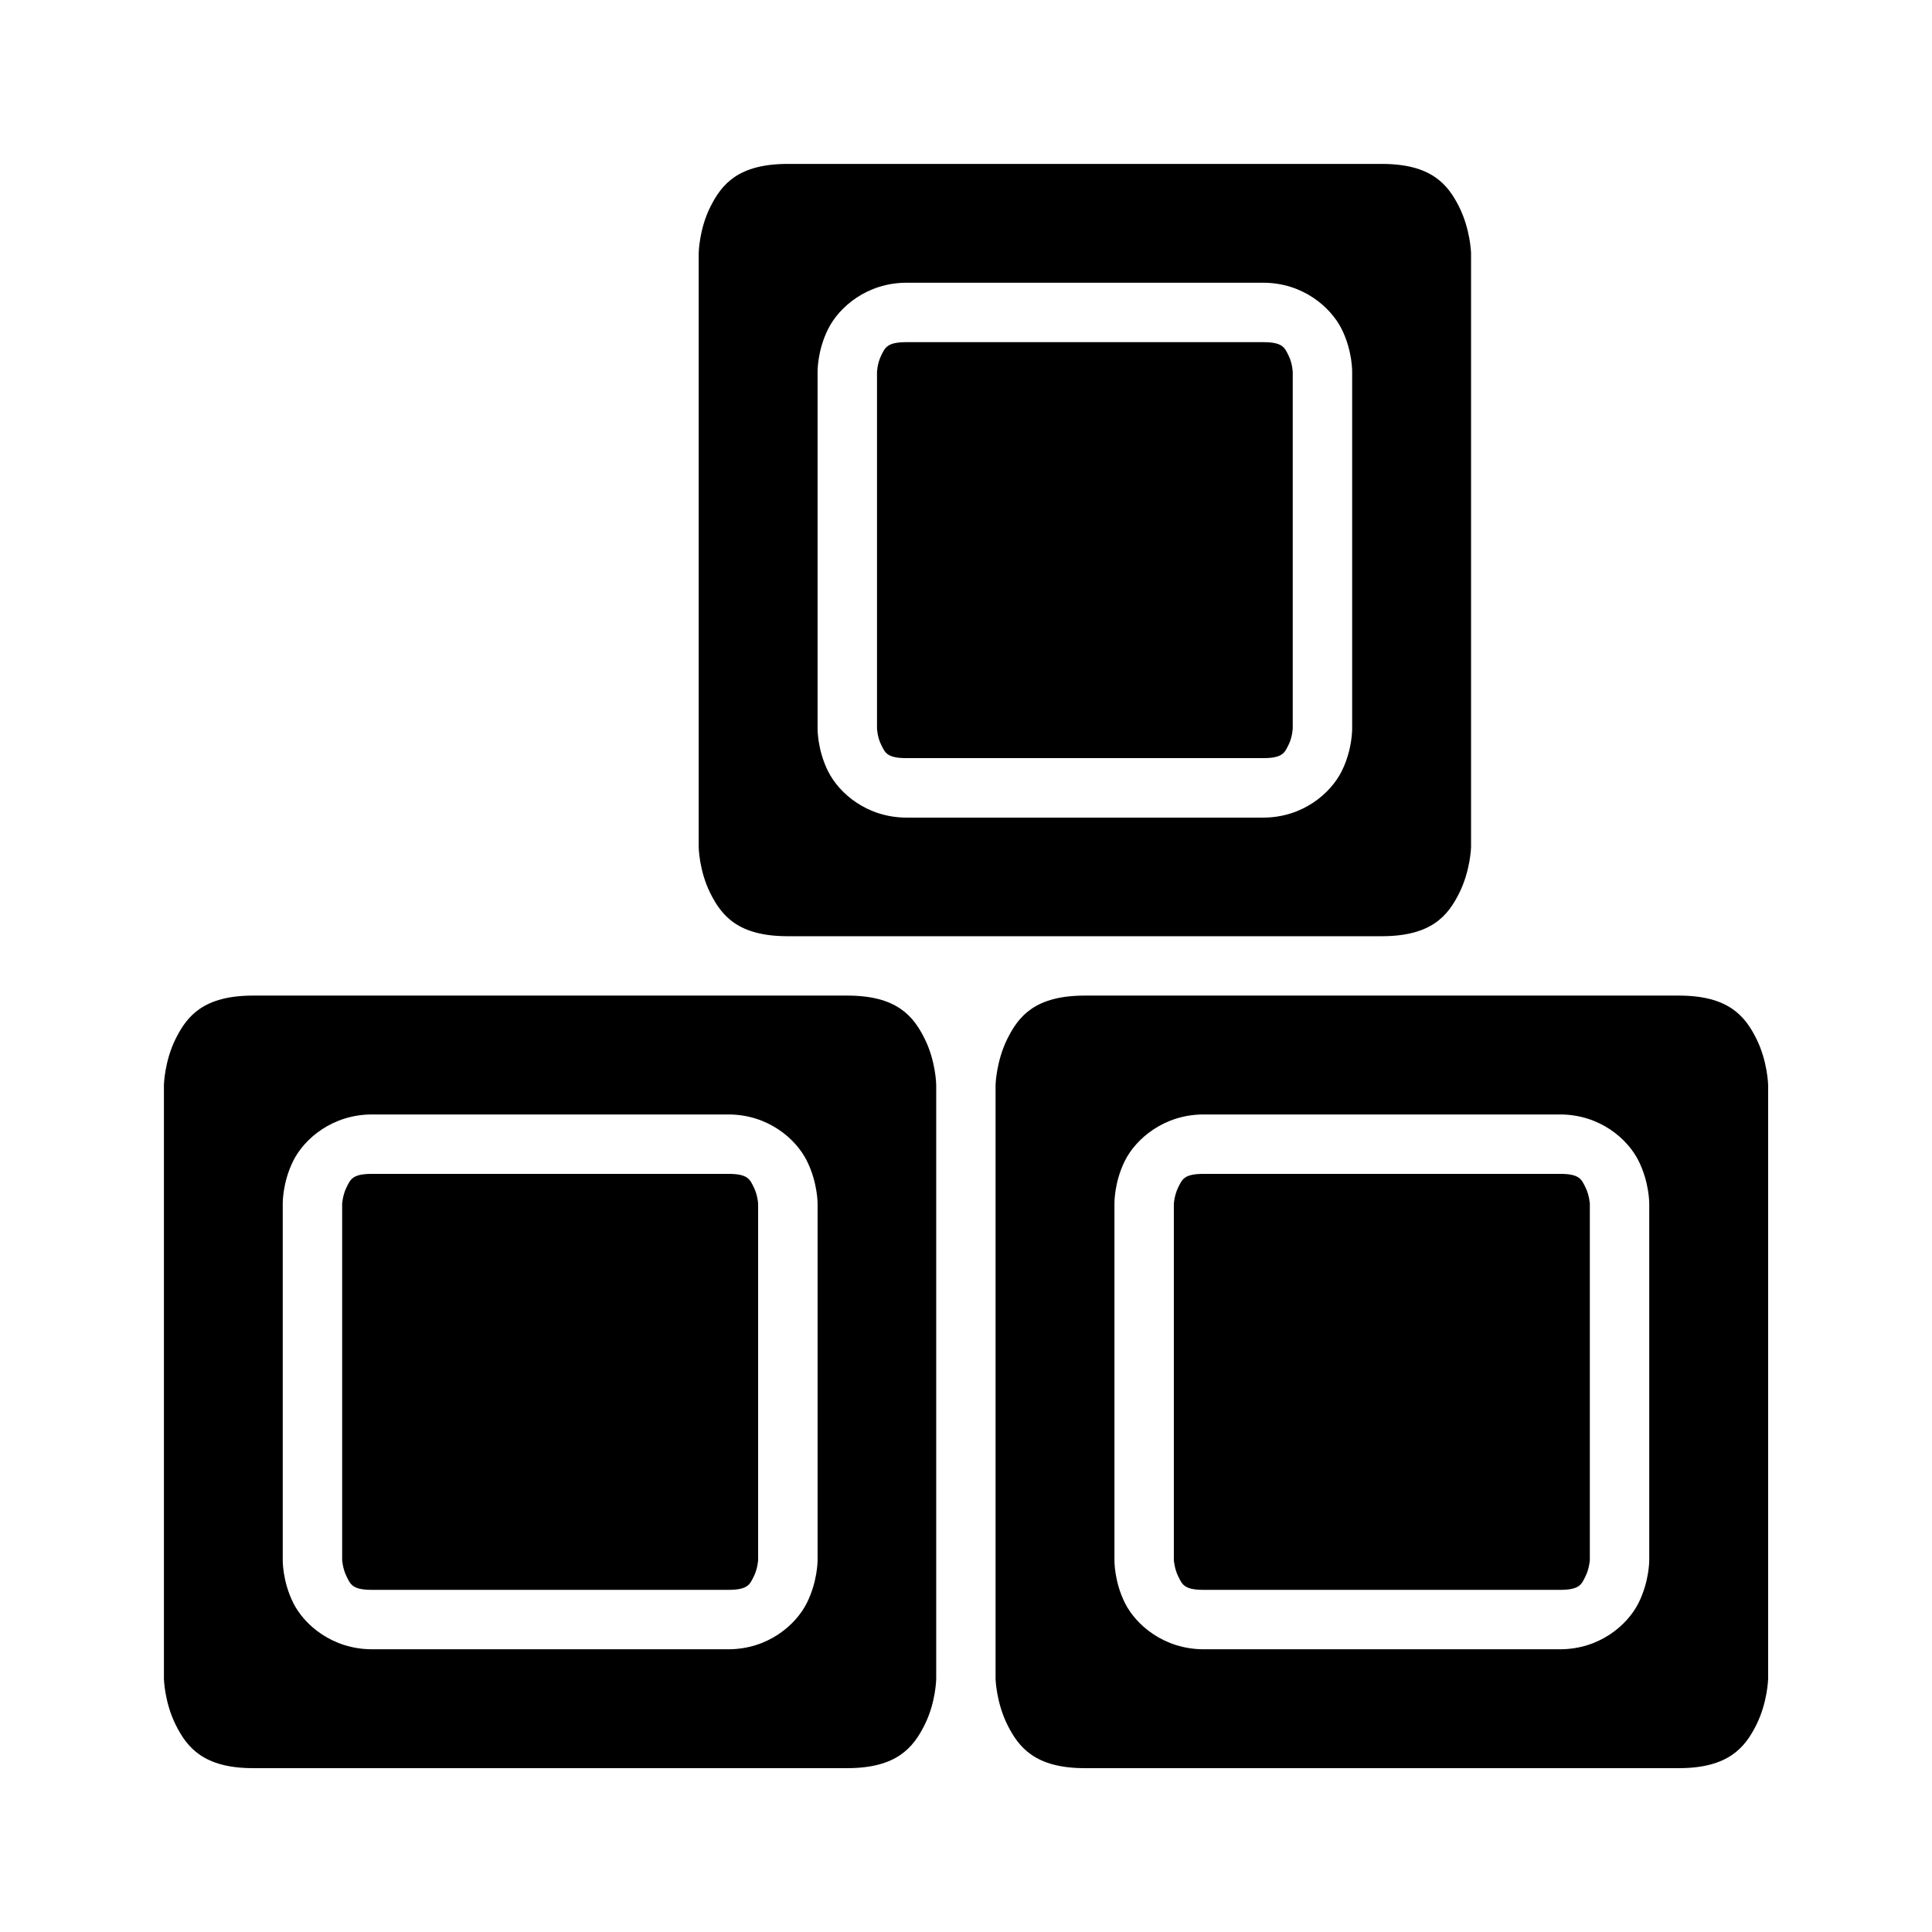 <?xml version="1.0" encoding="UTF-8"?>
<!-- Uploaded to: ICON Repo, www.svgrepo.com, Generator: ICON Repo Mixer Tools -->
<svg fill="#000000" width="800px" height="800px" version="1.1" viewBox="144 144 512 512" xmlns="http://www.w3.org/2000/svg">
 <g>
  <path d="m211.09 407.84c-13.121 0-17.516 5.398-20.512 11.395-2.996 5.992-3.137 12.27-3.137 12.27v157.41s0.141 6.215 3.137 12.211c2.996 5.992 7.391 11.453 20.512 11.453h157.43c13.117 0 17.512-5.461 20.508-11.453 3-5.996 3.078-12.211 3.078-12.211v-157.41s-0.078-6.277-3.078-12.27c-2.996-5.996-7.391-11.395-20.508-11.395zm31.504 31.504h94.418c10.496 0 17.895 6.441 20.801 12.254s2.859 11.391 2.859 11.391v94.434s0.047 5.582-2.859 11.395-10.305 12.254-20.801 12.254h-94.418c-10.496 0-17.957-6.441-20.863-12.254-2.91-5.812-2.801-11.395-2.801-11.395v-94.434s-0.109-5.578 2.801-11.391c2.906-5.812 10.367-12.254 20.863-12.254zm0 15.742c-5.25 0-5.723 1.496-6.75 3.555-1.031 2.059-1.168 4.348-1.168 4.348v94.434s0.137 2.293 1.168 4.352c1.027 2.059 1.5 3.555 6.75 3.555h94.418c5.246 0 5.719-1.496 6.75-3.555 1.027-2.059 1.152-4.352 1.152-4.352v-94.434s-0.125-2.293-1.152-4.348c-1.031-2.059-1.504-3.555-6.75-3.555z"/>
  <path d="m431.5 407.84c-13.121 0-17.516 5.398-20.512 11.395-2.996 5.992-3.152 12.27-3.152 12.27v157.41s0.156 6.215 3.152 12.211c2.996 5.992 7.391 11.453 20.512 11.453h157.41c13.121 0 17.531-5.461 20.527-11.453 2.996-5.996 3.137-12.211 3.137-12.211v-157.41s-0.141-6.277-3.137-12.27c-2.996-5.996-7.406-11.395-20.527-11.395zm31.484 31.504h94.434c10.496 0 17.898 6.441 20.805 12.254s2.844 11.391 2.844 11.391v94.434s0.062 5.582-2.844 11.395-10.309 12.254-20.805 12.254h-94.434c-10.496 0-17.957-6.441-20.863-12.254-2.902-5.812-2.781-11.395-2.781-11.395v-94.434s-0.125-5.578 2.781-11.391 10.367-12.254 20.863-12.254zm0 15.742c-5.246 0-5.703 1.496-6.734 3.555-1.027 2.059-1.168 4.348-1.168 4.348v94.434s0.141 2.293 1.168 4.352c1.031 2.059 1.488 3.555 6.734 3.555h94.434c5.25 0 5.707-1.496 6.734-3.555 1.031-2.059 1.172-4.352 1.172-4.352v-94.434s-0.141-2.293-1.172-4.348c-1.027-2.059-1.484-3.555-6.734-3.555z"/>
  <path d="m352.75 187.44c-13.117 0-17.512 5.398-20.508 11.395-3 5.992-3.078 12.254-3.078 12.254v157.43s0.078 6.195 3.078 12.191c2.996 5.992 7.391 11.395 20.508 11.395h157.43c13.121 0 17.512-5.402 20.512-11.395 2.996-5.996 3.152-12.191 3.152-12.191v-157.43s-0.156-6.262-3.152-12.254c-3-5.996-7.391-11.395-20.512-11.395zm31.504 31.488h94.496c10.496 0 17.895 6.457 20.801 12.27s2.785 11.395 2.785 11.395v94.418s0.121 5.578-2.785 11.391c-2.906 5.816-10.305 12.27-20.801 12.27h-94.496c-10.496 0-17.895-6.453-20.801-12.27-2.906-5.812-2.785-11.391-2.785-11.391v-94.418s-0.121-5.582 2.785-11.395 10.305-12.27 20.801-12.27zm0 15.746c-5.246 0-5.703 1.492-6.734 3.551-1.027 2.059-1.105 4.367-1.105 4.367v94.418s0.078 2.309 1.105 4.367c1.031 2.059 1.488 3.535 6.734 3.535h94.496c5.246 0 5.703-1.477 6.734-3.535 1.027-2.059 1.105-4.367 1.105-4.367v-94.418s-0.078-2.309-1.105-4.367c-1.031-2.059-1.488-3.551-6.734-3.551z"/>
 </g>
</svg>